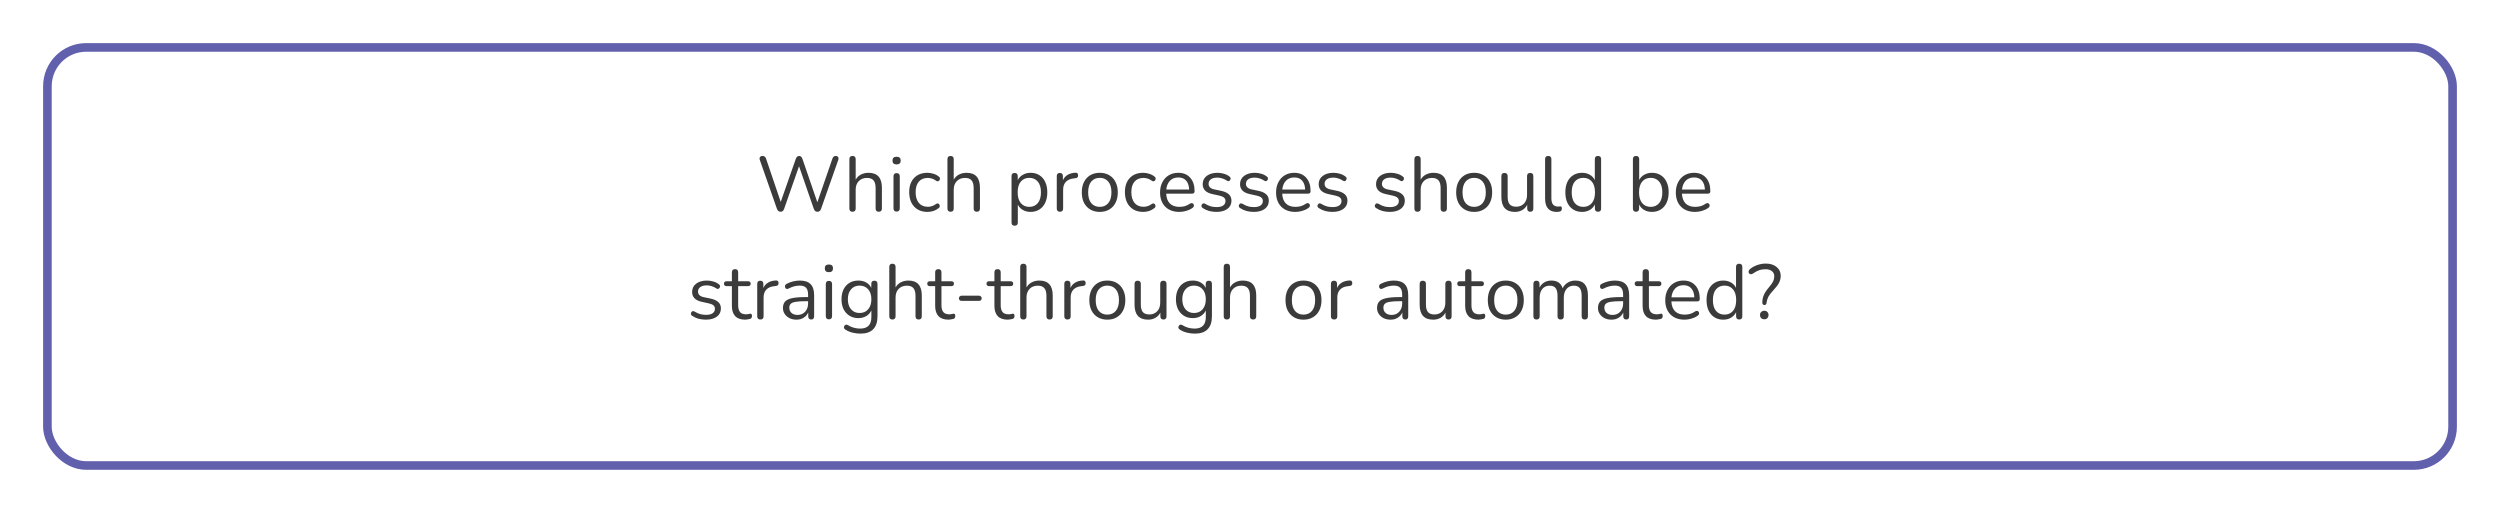<?xml version="1.0" encoding="UTF-8"?> <svg xmlns="http://www.w3.org/2000/svg" width="580" height="119" viewBox="0 0 580 119" fill="none"> <g filter="url(#filter0_d_342_112)"> <rect x="6" y="6" width="560" height="99" rx="10" fill="white"></rect> <rect x="7" y="7" width="558" height="97" rx="9" stroke="#6160AD" stroke-width="2"></rect> </g> <path d="M181.093 49.126C180.697 49.126 180.415 48.898 180.247 48.442L176.269 37.084C176.185 36.82 176.203 36.604 176.323 36.436C176.443 36.268 176.647 36.184 176.935 36.184C177.319 36.184 177.583 36.394 177.727 36.814L181.129 46.84L184.621 36.868C184.777 36.412 185.041 36.184 185.413 36.184C185.605 36.184 185.755 36.244 185.863 36.364C185.983 36.472 186.085 36.64 186.169 36.868L189.625 46.93L193.117 36.814C193.249 36.394 193.507 36.184 193.891 36.184C194.143 36.184 194.323 36.268 194.431 36.436C194.551 36.604 194.569 36.82 194.485 37.084L190.489 48.442C190.405 48.67 190.297 48.844 190.165 48.964C190.045 49.072 189.871 49.126 189.643 49.126C189.427 49.126 189.253 49.072 189.121 48.964C188.989 48.844 188.881 48.67 188.797 48.442L185.377 38.56L181.921 48.442C181.837 48.67 181.735 48.844 181.615 48.964C181.495 49.072 181.321 49.126 181.093 49.126ZM197.779 49.126C197.299 49.126 197.059 48.874 197.059 48.37V36.922C197.059 36.43 197.299 36.184 197.779 36.184C198.271 36.184 198.517 36.43 198.517 36.922V41.692C198.805 41.164 199.207 40.768 199.723 40.504C200.251 40.228 200.839 40.09 201.487 40.09C203.563 40.09 204.601 41.242 204.601 43.546V48.37C204.601 48.874 204.361 49.126 203.881 49.126C203.389 49.126 203.143 48.874 203.143 48.37V43.636C203.143 42.82 202.981 42.226 202.657 41.854C202.345 41.47 201.841 41.278 201.145 41.278C200.341 41.278 199.699 41.53 199.219 42.034C198.751 42.526 198.517 43.186 198.517 44.014V48.37C198.517 48.874 198.271 49.126 197.779 49.126ZM208.01 38.146C207.374 38.146 207.056 37.846 207.056 37.246C207.056 36.658 207.374 36.364 208.01 36.364C208.646 36.364 208.964 36.658 208.964 37.246C208.964 37.846 208.646 38.146 208.01 38.146ZM208.01 49.09C207.53 49.09 207.29 48.826 207.29 48.298V40.936C207.29 40.42 207.53 40.162 208.01 40.162C208.502 40.162 208.748 40.42 208.748 40.936V48.298C208.748 48.826 208.502 49.09 208.01 49.09ZM215.181 49.162C214.305 49.162 213.549 48.976 212.913 48.604C212.277 48.22 211.785 47.686 211.437 47.002C211.101 46.306 210.933 45.496 210.933 44.572C210.933 43.18 211.311 42.088 212.067 41.296C212.823 40.492 213.861 40.09 215.181 40.09C215.613 40.09 216.063 40.162 216.531 40.306C216.999 40.438 217.425 40.66 217.809 40.972C218.013 41.116 218.097 41.296 218.061 41.512C218.037 41.728 217.935 41.89 217.755 41.998C217.587 42.106 217.389 42.082 217.161 41.926C216.837 41.686 216.513 41.518 216.189 41.422C215.877 41.326 215.571 41.278 215.271 41.278C214.359 41.278 213.657 41.566 213.165 42.142C212.673 42.706 212.427 43.522 212.427 44.59C212.427 45.634 212.673 46.462 213.165 47.074C213.657 47.674 214.359 47.974 215.271 47.974C215.571 47.974 215.877 47.926 216.189 47.83C216.513 47.734 216.837 47.566 217.161 47.326C217.389 47.17 217.587 47.152 217.755 47.272C217.923 47.38 218.013 47.542 218.025 47.758C218.049 47.974 217.965 48.148 217.773 48.28C217.389 48.592 216.969 48.82 216.513 48.964C216.057 49.096 215.613 49.162 215.181 49.162ZM220.526 49.126C220.046 49.126 219.806 48.874 219.806 48.37V36.922C219.806 36.43 220.046 36.184 220.526 36.184C221.018 36.184 221.264 36.43 221.264 36.922V41.692C221.552 41.164 221.954 40.768 222.47 40.504C222.998 40.228 223.586 40.09 224.234 40.09C226.31 40.09 227.348 41.242 227.348 43.546V48.37C227.348 48.874 227.108 49.126 226.628 49.126C226.136 49.126 225.89 48.874 225.89 48.37V43.636C225.89 42.82 225.728 42.226 225.404 41.854C225.092 41.47 224.588 41.278 223.892 41.278C223.088 41.278 222.446 41.53 221.966 42.034C221.498 42.526 221.264 43.186 221.264 44.014V48.37C221.264 48.874 221.018 49.126 220.526 49.126ZM235.397 52.366C234.917 52.366 234.677 52.12 234.677 51.628V40.864C234.677 40.372 234.911 40.126 235.379 40.126C235.871 40.126 236.117 40.372 236.117 40.864V41.8C236.369 41.272 236.759 40.858 237.287 40.558C237.815 40.246 238.421 40.09 239.105 40.09C239.885 40.09 240.563 40.276 241.139 40.648C241.727 41.008 242.177 41.53 242.489 42.214C242.813 42.886 242.975 43.69 242.975 44.626C242.975 45.55 242.813 46.354 242.489 47.038C242.177 47.71 241.727 48.232 241.139 48.604C240.563 48.976 239.885 49.162 239.105 49.162C238.433 49.162 237.833 49.012 237.305 48.712C236.777 48.412 236.387 47.998 236.135 47.47V51.628C236.135 52.12 235.889 52.366 235.397 52.366ZM238.799 47.992C239.615 47.992 240.269 47.704 240.761 47.128C241.253 46.54 241.499 45.706 241.499 44.626C241.499 43.534 241.253 42.7 240.761 42.124C240.269 41.548 239.615 41.26 238.799 41.26C237.983 41.26 237.329 41.548 236.837 42.124C236.345 42.7 236.099 43.534 236.099 44.626C236.099 45.706 236.345 46.54 236.837 47.128C237.329 47.704 237.983 47.992 238.799 47.992ZM245.909 49.126C245.417 49.126 245.171 48.874 245.171 48.37V40.864C245.171 40.372 245.405 40.126 245.873 40.126C246.353 40.126 246.593 40.372 246.593 40.864V41.818C246.833 41.266 247.205 40.846 247.709 40.558C248.213 40.258 248.813 40.096 249.509 40.072C249.893 40.036 250.097 40.228 250.121 40.648C250.157 41.068 249.941 41.302 249.473 41.35L249.185 41.386C248.357 41.458 247.727 41.722 247.295 42.178C246.863 42.622 246.647 43.234 246.647 44.014V48.37C246.647 48.874 246.401 49.126 245.909 49.126ZM255.152 49.162C254.3 49.162 253.562 48.976 252.938 48.604C252.314 48.232 251.828 47.71 251.48 47.038C251.144 46.354 250.976 45.55 250.976 44.626C250.976 43.702 251.144 42.904 251.48 42.232C251.828 41.548 252.314 41.02 252.938 40.648C253.562 40.276 254.3 40.09 255.152 40.09C255.992 40.09 256.724 40.276 257.348 40.648C257.984 41.02 258.47 41.548 258.806 42.232C259.154 42.904 259.328 43.702 259.328 44.626C259.328 45.55 259.154 46.354 258.806 47.038C258.47 47.71 257.984 48.232 257.348 48.604C256.724 48.976 255.992 49.162 255.152 49.162ZM255.152 47.992C255.968 47.992 256.622 47.704 257.114 47.128C257.606 46.54 257.852 45.706 257.852 44.626C257.852 43.534 257.606 42.7 257.114 42.124C256.622 41.548 255.968 41.26 255.152 41.26C254.324 41.26 253.664 41.548 253.172 42.124C252.692 42.7 252.452 43.534 252.452 44.626C252.452 45.706 252.692 46.54 253.172 47.128C253.664 47.704 254.324 47.992 255.152 47.992ZM265.226 49.162C264.35 49.162 263.594 48.976 262.958 48.604C262.322 48.22 261.83 47.686 261.482 47.002C261.146 46.306 260.978 45.496 260.978 44.572C260.978 43.18 261.356 42.088 262.112 41.296C262.868 40.492 263.906 40.09 265.226 40.09C265.658 40.09 266.108 40.162 266.576 40.306C267.044 40.438 267.47 40.66 267.854 40.972C268.058 41.116 268.142 41.296 268.106 41.512C268.082 41.728 267.98 41.89 267.8 41.998C267.632 42.106 267.434 42.082 267.206 41.926C266.882 41.686 266.558 41.518 266.234 41.422C265.922 41.326 265.616 41.278 265.316 41.278C264.404 41.278 263.702 41.566 263.21 42.142C262.718 42.706 262.472 43.522 262.472 44.59C262.472 45.634 262.718 46.462 263.21 47.074C263.702 47.674 264.404 47.974 265.316 47.974C265.616 47.974 265.922 47.926 266.234 47.83C266.558 47.734 266.882 47.566 267.206 47.326C267.434 47.17 267.632 47.152 267.8 47.272C267.968 47.38 268.058 47.542 268.07 47.758C268.094 47.974 268.01 48.148 267.818 48.28C267.434 48.592 267.014 48.82 266.558 48.964C266.102 49.096 265.658 49.162 265.226 49.162ZM273.617 49.162C272.237 49.162 271.145 48.76 270.341 47.956C269.537 47.14 269.135 46.036 269.135 44.644C269.135 43.744 269.315 42.952 269.675 42.268C270.035 41.572 270.527 41.038 271.151 40.666C271.787 40.282 272.519 40.09 273.347 40.09C274.535 40.09 275.465 40.474 276.137 41.242C276.809 41.998 277.145 43.042 277.145 44.374C277.145 44.746 276.935 44.932 276.515 44.932H270.557C270.605 45.928 270.893 46.69 271.421 47.218C271.949 47.734 272.681 47.992 273.617 47.992C274.013 47.992 274.415 47.944 274.823 47.848C275.231 47.74 275.627 47.554 276.011 47.29C276.287 47.11 276.515 47.074 276.695 47.182C276.887 47.29 276.983 47.458 276.983 47.686C276.995 47.902 276.875 48.094 276.623 48.262C276.227 48.55 275.753 48.772 275.201 48.928C274.661 49.084 274.133 49.162 273.617 49.162ZM273.383 41.17C272.555 41.17 271.901 41.428 271.421 41.944C270.941 42.46 270.659 43.138 270.575 43.978H275.885C275.849 43.09 275.615 42.4 275.183 41.908C274.763 41.416 274.163 41.17 273.383 41.17ZM282.207 49.162C281.667 49.162 281.121 49.096 280.569 48.964C280.029 48.82 279.525 48.592 279.057 48.28C278.841 48.148 278.733 47.98 278.733 47.776C278.745 47.56 278.829 47.392 278.985 47.272C279.141 47.152 279.339 47.152 279.579 47.272C280.047 47.56 280.497 47.764 280.929 47.884C281.373 47.992 281.811 48.046 282.243 48.046C282.927 48.046 283.443 47.92 283.791 47.668C284.139 47.416 284.313 47.074 284.313 46.642C284.313 46.306 284.199 46.042 283.971 45.85C283.743 45.646 283.383 45.49 282.891 45.382L281.253 45.022C279.765 44.698 279.021 43.93 279.021 42.718C279.021 41.926 279.333 41.29 279.957 40.81C280.593 40.33 281.421 40.09 282.441 40.09C282.957 40.09 283.455 40.162 283.935 40.306C284.415 40.438 284.847 40.654 285.231 40.954C285.435 41.098 285.525 41.272 285.501 41.476C285.477 41.68 285.381 41.842 285.213 41.962C285.057 42.07 284.865 42.052 284.637 41.908C284.277 41.668 283.911 41.494 283.539 41.386C283.167 41.266 282.801 41.206 282.441 41.206C281.769 41.206 281.259 41.338 280.911 41.602C280.563 41.866 280.389 42.214 280.389 42.646C280.389 43.318 280.833 43.75 281.721 43.942L283.359 44.284C284.127 44.452 284.709 44.722 285.105 45.094C285.501 45.454 285.699 45.946 285.699 46.57C285.699 47.374 285.381 48.01 284.745 48.478C284.109 48.934 283.263 49.162 282.207 49.162ZM290.873 49.162C290.333 49.162 289.787 49.096 289.235 48.964C288.695 48.82 288.191 48.592 287.723 48.28C287.507 48.148 287.399 47.98 287.399 47.776C287.411 47.56 287.495 47.392 287.651 47.272C287.807 47.152 288.005 47.152 288.245 47.272C288.713 47.56 289.163 47.764 289.595 47.884C290.039 47.992 290.477 48.046 290.909 48.046C291.593 48.046 292.109 47.92 292.457 47.668C292.805 47.416 292.979 47.074 292.979 46.642C292.979 46.306 292.865 46.042 292.637 45.85C292.409 45.646 292.049 45.49 291.557 45.382L289.919 45.022C288.431 44.698 287.687 43.93 287.687 42.718C287.687 41.926 287.999 41.29 288.623 40.81C289.259 40.33 290.087 40.09 291.107 40.09C291.623 40.09 292.121 40.162 292.601 40.306C293.081 40.438 293.513 40.654 293.897 40.954C294.101 41.098 294.191 41.272 294.167 41.476C294.143 41.68 294.047 41.842 293.879 41.962C293.723 42.07 293.531 42.052 293.303 41.908C292.943 41.668 292.577 41.494 292.205 41.386C291.833 41.266 291.467 41.206 291.107 41.206C290.435 41.206 289.925 41.338 289.577 41.602C289.229 41.866 289.055 42.214 289.055 42.646C289.055 43.318 289.499 43.75 290.387 43.942L292.025 44.284C292.793 44.452 293.375 44.722 293.771 45.094C294.167 45.454 294.365 45.946 294.365 46.57C294.365 47.374 294.047 48.01 293.411 48.478C292.775 48.934 291.929 49.162 290.873 49.162ZM300.529 49.162C299.149 49.162 298.057 48.76 297.253 47.956C296.449 47.14 296.047 46.036 296.047 44.644C296.047 43.744 296.227 42.952 296.587 42.268C296.947 41.572 297.439 41.038 298.063 40.666C298.699 40.282 299.431 40.09 300.259 40.09C301.447 40.09 302.377 40.474 303.049 41.242C303.721 41.998 304.057 43.042 304.057 44.374C304.057 44.746 303.847 44.932 303.427 44.932H297.469C297.517 45.928 297.805 46.69 298.333 47.218C298.861 47.734 299.593 47.992 300.529 47.992C300.925 47.992 301.327 47.944 301.735 47.848C302.143 47.74 302.539 47.554 302.923 47.29C303.199 47.11 303.427 47.074 303.607 47.182C303.799 47.29 303.895 47.458 303.895 47.686C303.907 47.902 303.787 48.094 303.535 48.262C303.139 48.55 302.665 48.772 302.113 48.928C301.573 49.084 301.045 49.162 300.529 49.162ZM300.295 41.17C299.467 41.17 298.813 41.428 298.333 41.944C297.853 42.46 297.571 43.138 297.487 43.978H302.797C302.761 43.09 302.527 42.4 302.095 41.908C301.675 41.416 301.075 41.17 300.295 41.17ZM309.119 49.162C308.579 49.162 308.033 49.096 307.481 48.964C306.941 48.82 306.437 48.592 305.969 48.28C305.753 48.148 305.645 47.98 305.645 47.776C305.657 47.56 305.741 47.392 305.897 47.272C306.053 47.152 306.251 47.152 306.491 47.272C306.959 47.56 307.409 47.764 307.841 47.884C308.285 47.992 308.723 48.046 309.155 48.046C309.839 48.046 310.355 47.92 310.703 47.668C311.051 47.416 311.225 47.074 311.225 46.642C311.225 46.306 311.111 46.042 310.883 45.85C310.655 45.646 310.295 45.49 309.803 45.382L308.165 45.022C306.677 44.698 305.933 43.93 305.933 42.718C305.933 41.926 306.245 41.29 306.869 40.81C307.505 40.33 308.333 40.09 309.353 40.09C309.869 40.09 310.367 40.162 310.847 40.306C311.327 40.438 311.759 40.654 312.143 40.954C312.347 41.098 312.437 41.272 312.413 41.476C312.389 41.68 312.293 41.842 312.125 41.962C311.969 42.07 311.777 42.052 311.549 41.908C311.189 41.668 310.823 41.494 310.451 41.386C310.079 41.266 309.713 41.206 309.353 41.206C308.681 41.206 308.171 41.338 307.823 41.602C307.475 41.866 307.301 42.214 307.301 42.646C307.301 43.318 307.745 43.75 308.633 43.942L310.271 44.284C311.039 44.452 311.621 44.722 312.017 45.094C312.413 45.454 312.611 45.946 312.611 46.57C312.611 47.374 312.293 48.01 311.657 48.478C311.021 48.934 310.175 49.162 309.119 49.162ZM322.425 49.162C321.885 49.162 321.339 49.096 320.787 48.964C320.247 48.82 319.743 48.592 319.275 48.28C319.059 48.148 318.951 47.98 318.951 47.776C318.963 47.56 319.047 47.392 319.203 47.272C319.359 47.152 319.557 47.152 319.797 47.272C320.265 47.56 320.715 47.764 321.147 47.884C321.591 47.992 322.029 48.046 322.461 48.046C323.145 48.046 323.661 47.92 324.009 47.668C324.357 47.416 324.531 47.074 324.531 46.642C324.531 46.306 324.417 46.042 324.189 45.85C323.961 45.646 323.601 45.49 323.109 45.382L321.471 45.022C319.983 44.698 319.239 43.93 319.239 42.718C319.239 41.926 319.551 41.29 320.175 40.81C320.811 40.33 321.639 40.09 322.659 40.09C323.175 40.09 323.673 40.162 324.153 40.306C324.633 40.438 325.065 40.654 325.449 40.954C325.653 41.098 325.743 41.272 325.719 41.476C325.695 41.68 325.599 41.842 325.431 41.962C325.275 42.07 325.083 42.052 324.855 41.908C324.495 41.668 324.129 41.494 323.757 41.386C323.385 41.266 323.019 41.206 322.659 41.206C321.987 41.206 321.477 41.338 321.129 41.602C320.781 41.866 320.607 42.214 320.607 42.646C320.607 43.318 321.051 43.75 321.939 43.942L323.577 44.284C324.345 44.452 324.927 44.722 325.323 45.094C325.719 45.454 325.917 45.946 325.917 46.57C325.917 47.374 325.599 48.01 324.963 48.478C324.327 48.934 323.481 49.162 322.425 49.162ZM328.859 49.126C328.379 49.126 328.139 48.874 328.139 48.37V36.922C328.139 36.43 328.379 36.184 328.859 36.184C329.351 36.184 329.597 36.43 329.597 36.922V41.692C329.885 41.164 330.287 40.768 330.803 40.504C331.331 40.228 331.919 40.09 332.567 40.09C334.643 40.09 335.681 41.242 335.681 43.546V48.37C335.681 48.874 335.441 49.126 334.961 49.126C334.469 49.126 334.223 48.874 334.223 48.37V43.636C334.223 42.82 334.061 42.226 333.737 41.854C333.425 41.47 332.921 41.278 332.225 41.278C331.421 41.278 330.779 41.53 330.299 42.034C329.831 42.526 329.597 43.186 329.597 44.014V48.37C329.597 48.874 329.351 49.126 328.859 49.126ZM342.006 49.162C341.154 49.162 340.416 48.976 339.792 48.604C339.168 48.232 338.682 47.71 338.334 47.038C337.998 46.354 337.83 45.55 337.83 44.626C337.83 43.702 337.998 42.904 338.334 42.232C338.682 41.548 339.168 41.02 339.792 40.648C340.416 40.276 341.154 40.09 342.006 40.09C342.846 40.09 343.578 40.276 344.202 40.648C344.838 41.02 345.324 41.548 345.66 42.232C346.008 42.904 346.182 43.702 346.182 44.626C346.182 45.55 346.008 46.354 345.66 47.038C345.324 47.71 344.838 48.232 344.202 48.604C343.578 48.976 342.846 49.162 342.006 49.162ZM342.006 47.992C342.822 47.992 343.476 47.704 343.968 47.128C344.46 46.54 344.706 45.706 344.706 44.626C344.706 43.534 344.46 42.7 343.968 42.124C343.476 41.548 342.822 41.26 342.006 41.26C341.178 41.26 340.518 41.548 340.026 42.124C339.546 42.7 339.306 43.534 339.306 44.626C339.306 45.706 339.546 46.54 340.026 47.128C340.518 47.704 341.178 47.992 342.006 47.992ZM351.468 49.162C349.368 49.162 348.318 48.004 348.318 45.688V40.864C348.318 40.372 348.558 40.126 349.038 40.126C349.53 40.126 349.776 40.372 349.776 40.864V45.67C349.776 46.45 349.932 47.026 350.244 47.398C350.568 47.77 351.072 47.956 351.756 47.956C352.5 47.956 353.106 47.71 353.574 47.218C354.042 46.714 354.276 46.048 354.276 45.22V40.864C354.276 40.372 354.522 40.126 355.014 40.126C355.494 40.126 355.734 40.372 355.734 40.864V48.37C355.734 48.874 355.5 49.126 355.032 49.126C354.552 49.126 354.312 48.874 354.312 48.37V47.524C354.036 48.052 353.646 48.46 353.142 48.748C352.65 49.024 352.092 49.162 351.468 49.162ZM361.126 49.162C360.262 49.162 359.602 48.904 359.146 48.388C358.69 47.86 358.462 47.098 358.462 46.102V36.922C358.462 36.43 358.702 36.184 359.182 36.184C359.674 36.184 359.92 36.43 359.92 36.922V45.994C359.92 47.278 360.43 47.92 361.45 47.92C361.558 47.92 361.654 47.914 361.738 47.902C361.822 47.89 361.906 47.884 361.99 47.884C362.122 47.872 362.212 47.902 362.26 47.974C362.32 48.046 362.35 48.19 362.35 48.406C362.35 48.814 362.146 49.048 361.738 49.108C361.642 49.132 361.54 49.144 361.432 49.144C361.324 49.156 361.222 49.162 361.126 49.162ZM367.03 49.162C366.25 49.162 365.566 48.976 364.978 48.604C364.402 48.232 363.952 47.71 363.628 47.038C363.316 46.354 363.16 45.55 363.16 44.626C363.16 43.69 363.316 42.886 363.628 42.214C363.952 41.53 364.402 41.008 364.978 40.648C365.566 40.276 366.25 40.09 367.03 40.09C367.714 40.09 368.314 40.24 368.83 40.54C369.358 40.84 369.748 41.254 370 41.782V36.922C370 36.43 370.246 36.184 370.738 36.184C371.218 36.184 371.458 36.43 371.458 36.922V48.37C371.458 48.874 371.218 49.126 370.738 49.126C370.258 49.126 370.018 48.874 370.018 48.37V47.434C369.754 47.974 369.358 48.4 368.83 48.712C368.314 49.012 367.714 49.162 367.03 49.162ZM367.336 47.992C368.152 47.992 368.806 47.704 369.298 47.128C369.79 46.54 370.036 45.706 370.036 44.626C370.036 43.534 369.79 42.7 369.298 42.124C368.806 41.548 368.152 41.26 367.336 41.26C366.508 41.26 365.848 41.548 365.356 42.124C364.876 42.7 364.636 43.534 364.636 44.626C364.636 45.706 364.876 46.54 365.356 47.128C365.848 47.704 366.508 47.992 367.336 47.992ZM383.263 49.162C382.579 49.162 381.973 49.012 381.445 48.712C380.917 48.4 380.527 47.974 380.275 47.434V48.37C380.275 48.874 380.035 49.126 379.555 49.126C379.075 49.126 378.835 48.874 378.835 48.37V36.922C378.835 36.43 379.075 36.184 379.555 36.184C380.047 36.184 380.293 36.43 380.293 36.922V41.764C380.545 41.248 380.935 40.84 381.463 40.54C381.991 40.24 382.591 40.09 383.263 40.09C384.043 40.09 384.721 40.276 385.297 40.648C385.885 41.008 386.335 41.53 386.647 42.214C386.971 42.886 387.133 43.69 387.133 44.626C387.133 45.55 386.971 46.354 386.647 47.038C386.335 47.71 385.885 48.232 385.297 48.604C384.721 48.976 384.043 49.162 383.263 49.162ZM382.957 47.992C383.773 47.992 384.427 47.704 384.919 47.128C385.411 46.54 385.657 45.706 385.657 44.626C385.657 43.534 385.411 42.7 384.919 42.124C384.427 41.548 383.773 41.26 382.957 41.26C382.141 41.26 381.487 41.548 380.995 42.124C380.503 42.7 380.257 43.534 380.257 44.626C380.257 45.706 380.503 46.54 380.995 47.128C381.487 47.704 382.141 47.992 382.957 47.992ZM393.271 49.162C391.891 49.162 390.799 48.76 389.995 47.956C389.191 47.14 388.789 46.036 388.789 44.644C388.789 43.744 388.969 42.952 389.329 42.268C389.689 41.572 390.181 41.038 390.805 40.666C391.441 40.282 392.173 40.09 393.001 40.09C394.189 40.09 395.119 40.474 395.791 41.242C396.463 41.998 396.799 43.042 396.799 44.374C396.799 44.746 396.589 44.932 396.169 44.932H390.211C390.259 45.928 390.547 46.69 391.075 47.218C391.603 47.734 392.335 47.992 393.271 47.992C393.667 47.992 394.069 47.944 394.477 47.848C394.885 47.74 395.281 47.554 395.665 47.29C395.941 47.11 396.169 47.074 396.349 47.182C396.541 47.29 396.637 47.458 396.637 47.686C396.649 47.902 396.529 48.094 396.277 48.262C395.881 48.55 395.407 48.772 394.855 48.928C394.315 49.084 393.787 49.162 393.271 49.162ZM393.037 41.17C392.209 41.17 391.555 41.428 391.075 41.944C390.595 42.46 390.313 43.138 390.229 43.978H395.539C395.503 43.09 395.269 42.4 394.837 41.908C394.417 41.416 393.817 41.17 393.037 41.17ZM163.757 74.162C163.217 74.162 162.671 74.096 162.119 73.964C161.579 73.82 161.075 73.592 160.607 73.28C160.391 73.148 160.283 72.98 160.283 72.776C160.295 72.56 160.379 72.392 160.535 72.272C160.691 72.152 160.889 72.152 161.129 72.272C161.597 72.56 162.047 72.764 162.479 72.884C162.923 72.992 163.361 73.046 163.793 73.046C164.477 73.046 164.993 72.92 165.341 72.668C165.689 72.416 165.863 72.074 165.863 71.642C165.863 71.306 165.749 71.042 165.521 70.85C165.293 70.646 164.933 70.49 164.441 70.382L162.803 70.022C161.315 69.698 160.571 68.93 160.571 67.718C160.571 66.926 160.883 66.29 161.507 65.81C162.143 65.33 162.971 65.09 163.991 65.09C164.507 65.09 165.005 65.162 165.485 65.306C165.965 65.438 166.397 65.654 166.781 65.954C166.985 66.098 167.075 66.272 167.051 66.476C167.027 66.68 166.931 66.842 166.763 66.962C166.607 67.07 166.415 67.052 166.187 66.908C165.827 66.668 165.461 66.494 165.089 66.386C164.717 66.266 164.351 66.206 163.991 66.206C163.319 66.206 162.809 66.338 162.461 66.602C162.113 66.866 161.939 67.214 161.939 67.646C161.939 68.318 162.383 68.75 163.271 68.942L164.909 69.284C165.677 69.452 166.259 69.722 166.655 70.094C167.051 70.454 167.249 70.946 167.249 71.57C167.249 72.374 166.931 73.01 166.295 73.478C165.659 73.934 164.813 74.162 163.757 74.162ZM172.893 74.162C171.861 74.162 171.087 73.892 170.571 73.352C170.055 72.8 169.797 72.008 169.797 70.976V66.386H168.591C168.171 66.386 167.961 66.194 167.961 65.81C167.961 65.438 168.171 65.252 168.591 65.252H169.797V63.182C169.797 62.69 170.043 62.444 170.535 62.444C171.015 62.444 171.255 62.69 171.255 63.182V65.252H173.523C173.943 65.252 174.153 65.438 174.153 65.81C174.153 66.194 173.943 66.386 173.523 66.386H171.255V70.832C171.255 71.516 171.399 72.038 171.687 72.398C171.975 72.746 172.443 72.92 173.091 72.92C173.319 72.92 173.511 72.896 173.667 72.848C173.823 72.8 173.961 72.776 174.081 72.776C174.189 72.764 174.279 72.8 174.351 72.884C174.423 72.968 174.459 73.112 174.459 73.316C174.459 73.46 174.429 73.592 174.369 73.712C174.321 73.832 174.231 73.916 174.099 73.964C173.955 74.012 173.763 74.054 173.523 74.09C173.295 74.138 173.085 74.162 172.893 74.162ZM176.414 74.126C175.922 74.126 175.676 73.874 175.676 73.37V65.864C175.676 65.372 175.91 65.126 176.378 65.126C176.858 65.126 177.098 65.372 177.098 65.864V66.818C177.338 66.266 177.71 65.846 178.214 65.558C178.718 65.258 179.318 65.096 180.014 65.072C180.398 65.036 180.602 65.228 180.626 65.648C180.662 66.068 180.446 66.302 179.978 66.35L179.69 66.386C178.862 66.458 178.232 66.722 177.8 67.178C177.368 67.622 177.152 68.234 177.152 69.014V73.37C177.152 73.874 176.906 74.126 176.414 74.126ZM184.793 74.162C184.193 74.162 183.653 74.048 183.173 73.82C182.705 73.58 182.333 73.256 182.057 72.848C181.781 72.44 181.643 71.984 181.643 71.48C181.643 70.844 181.805 70.34 182.129 69.968C182.465 69.596 183.011 69.332 183.767 69.176C184.535 69.008 185.579 68.924 186.899 68.924H187.475V68.366C187.475 67.622 187.319 67.088 187.007 66.764C186.707 66.428 186.221 66.26 185.549 66.26C185.129 66.26 184.703 66.314 184.271 66.422C183.851 66.53 183.413 66.704 182.957 66.944C182.753 67.052 182.579 67.076 182.435 67.016C182.303 66.944 182.207 66.836 182.147 66.692C182.099 66.536 182.099 66.38 182.147 66.224C182.207 66.056 182.327 65.93 182.507 65.846C183.023 65.582 183.539 65.39 184.055 65.27C184.583 65.15 185.081 65.09 185.549 65.09C186.677 65.09 187.511 65.366 188.051 65.918C188.603 66.47 188.879 67.328 188.879 68.492V73.37C188.879 73.874 188.657 74.126 188.213 74.126C187.745 74.126 187.511 73.874 187.511 73.37V72.488C187.283 73.004 186.929 73.412 186.449 73.712C185.981 74.012 185.429 74.162 184.793 74.162ZM185.027 73.064C185.747 73.064 186.335 72.818 186.791 72.326C187.247 71.822 187.475 71.186 187.475 70.418V69.878H186.917C185.945 69.878 185.177 69.926 184.613 70.022C184.061 70.106 183.671 70.262 183.443 70.49C183.227 70.706 183.119 71.006 183.119 71.39C183.119 71.882 183.287 72.284 183.623 72.596C183.971 72.908 184.439 73.064 185.027 73.064ZM192.304 63.146C191.668 63.146 191.35 62.846 191.35 62.246C191.35 61.658 191.668 61.364 192.304 61.364C192.94 61.364 193.258 61.658 193.258 62.246C193.258 62.846 192.94 63.146 192.304 63.146ZM192.304 74.09C191.824 74.09 191.584 73.826 191.584 73.298V65.936C191.584 65.42 191.824 65.162 192.304 65.162C192.796 65.162 193.042 65.42 193.042 65.936V73.298C193.042 73.826 192.796 74.09 192.304 74.09ZM199.637 77.402C199.001 77.402 198.377 77.324 197.765 77.168C197.165 77.024 196.619 76.79 196.127 76.466C195.947 76.358 195.839 76.226 195.803 76.07C195.779 75.926 195.803 75.782 195.875 75.638C195.947 75.506 196.049 75.41 196.181 75.35C196.325 75.29 196.475 75.302 196.631 75.386C197.159 75.71 197.663 75.932 198.143 76.052C198.623 76.172 199.097 76.232 199.565 76.232C201.293 76.232 202.157 75.344 202.157 73.568V72.02C201.905 72.572 201.509 73.01 200.969 73.334C200.441 73.646 199.835 73.802 199.151 73.802C198.347 73.802 197.651 73.616 197.063 73.244C196.475 72.872 196.019 72.362 195.695 71.714C195.383 71.054 195.227 70.292 195.227 69.428C195.227 68.564 195.383 67.808 195.695 67.16C196.019 66.5 196.475 65.99 197.063 65.63C197.651 65.27 198.347 65.09 199.151 65.09C199.835 65.09 200.441 65.24 200.969 65.54C201.497 65.84 201.887 66.26 202.139 66.8V65.864C202.139 65.372 202.379 65.126 202.859 65.126C203.339 65.126 203.579 65.372 203.579 65.864V73.37C203.579 74.714 203.243 75.722 202.571 76.394C201.911 77.066 200.933 77.402 199.637 77.402ZM199.421 72.614C200.261 72.614 200.927 72.326 201.419 71.75C201.911 71.174 202.157 70.4 202.157 69.428C202.157 68.456 201.911 67.688 201.419 67.124C200.927 66.548 200.261 66.26 199.421 66.26C198.593 66.26 197.933 66.548 197.441 67.124C196.949 67.688 196.703 68.456 196.703 69.428C196.703 70.4 196.949 71.174 197.441 71.75C197.933 72.326 198.593 72.614 199.421 72.614ZM207.034 74.126C206.554 74.126 206.314 73.874 206.314 73.37V61.922C206.314 61.43 206.554 61.184 207.034 61.184C207.526 61.184 207.772 61.43 207.772 61.922V66.692C208.06 66.164 208.462 65.768 208.978 65.504C209.506 65.228 210.094 65.09 210.742 65.09C212.818 65.09 213.856 66.242 213.856 68.546V73.37C213.856 73.874 213.616 74.126 213.136 74.126C212.644 74.126 212.398 73.874 212.398 73.37V68.636C212.398 67.82 212.236 67.226 211.912 66.854C211.6 66.47 211.096 66.278 210.4 66.278C209.596 66.278 208.954 66.53 208.474 67.034C208.006 67.526 207.772 68.186 207.772 69.014V73.37C207.772 73.874 207.526 74.126 207.034 74.126ZM220.055 74.162C219.023 74.162 218.249 73.892 217.733 73.352C217.217 72.8 216.959 72.008 216.959 70.976V66.386H215.753C215.333 66.386 215.123 66.194 215.123 65.81C215.123 65.438 215.333 65.252 215.753 65.252H216.959V63.182C216.959 62.69 217.205 62.444 217.697 62.444C218.177 62.444 218.417 62.69 218.417 63.182V65.252H220.685C221.105 65.252 221.315 65.438 221.315 65.81C221.315 66.194 221.105 66.386 220.685 66.386H218.417V70.832C218.417 71.516 218.561 72.038 218.849 72.398C219.137 72.746 219.605 72.92 220.253 72.92C220.481 72.92 220.673 72.896 220.829 72.848C220.985 72.8 221.123 72.776 221.243 72.776C221.351 72.764 221.441 72.8 221.513 72.884C221.585 72.968 221.621 73.112 221.621 73.316C221.621 73.46 221.591 73.592 221.531 73.712C221.483 73.832 221.393 73.916 221.261 73.964C221.117 74.012 220.925 74.054 220.685 74.09C220.457 74.138 220.247 74.162 220.055 74.162ZM223.094 69.806C222.914 69.806 222.764 69.752 222.644 69.644C222.524 69.524 222.464 69.38 222.464 69.212C222.464 69.032 222.524 68.888 222.644 68.78C222.764 68.66 222.914 68.6 223.094 68.6H227.144C227.312 68.6 227.456 68.66 227.576 68.78C227.696 68.888 227.756 69.032 227.756 69.212C227.756 69.38 227.696 69.524 227.576 69.644C227.456 69.752 227.312 69.806 227.144 69.806H223.094ZM233.801 74.162C232.769 74.162 231.995 73.892 231.479 73.352C230.963 72.8 230.705 72.008 230.705 70.976V66.386H229.499C229.079 66.386 228.869 66.194 228.869 65.81C228.869 65.438 229.079 65.252 229.499 65.252H230.705V63.182C230.705 62.69 230.951 62.444 231.443 62.444C231.923 62.444 232.163 62.69 232.163 63.182V65.252H234.431C234.851 65.252 235.061 65.438 235.061 65.81C235.061 66.194 234.851 66.386 234.431 66.386H232.163V70.832C232.163 71.516 232.307 72.038 232.595 72.398C232.883 72.746 233.351 72.92 233.999 72.92C234.227 72.92 234.419 72.896 234.575 72.848C234.731 72.8 234.869 72.776 234.989 72.776C235.097 72.764 235.187 72.8 235.259 72.884C235.331 72.968 235.367 73.112 235.367 73.316C235.367 73.46 235.337 73.592 235.277 73.712C235.229 73.832 235.139 73.916 235.007 73.964C234.863 74.012 234.671 74.054 234.431 74.09C234.203 74.138 233.993 74.162 233.801 74.162ZM237.409 74.126C236.929 74.126 236.689 73.874 236.689 73.37V61.922C236.689 61.43 236.929 61.184 237.409 61.184C237.901 61.184 238.147 61.43 238.147 61.922V66.692C238.435 66.164 238.837 65.768 239.353 65.504C239.881 65.228 240.469 65.09 241.117 65.09C243.193 65.09 244.231 66.242 244.231 68.546V73.37C244.231 73.874 243.991 74.126 243.511 74.126C243.019 74.126 242.773 73.874 242.773 73.37V68.636C242.773 67.82 242.611 67.226 242.287 66.854C241.975 66.47 241.471 66.278 240.775 66.278C239.971 66.278 239.329 66.53 238.849 67.034C238.381 67.526 238.147 68.186 238.147 69.014V73.37C238.147 73.874 237.901 74.126 237.409 74.126ZM247.658 74.126C247.166 74.126 246.92 73.874 246.92 73.37V65.864C246.92 65.372 247.154 65.126 247.622 65.126C248.102 65.126 248.342 65.372 248.342 65.864V66.818C248.582 66.266 248.954 65.846 249.458 65.558C249.962 65.258 250.562 65.096 251.258 65.072C251.642 65.036 251.846 65.228 251.87 65.648C251.906 66.068 251.69 66.302 251.222 66.35L250.934 66.386C250.106 66.458 249.476 66.722 249.044 67.178C248.612 67.622 248.396 68.234 248.396 69.014V73.37C248.396 73.874 248.15 74.126 247.658 74.126ZM256.901 74.162C256.049 74.162 255.311 73.976 254.687 73.604C254.063 73.232 253.577 72.71 253.229 72.038C252.893 71.354 252.725 70.55 252.725 69.626C252.725 68.702 252.893 67.904 253.229 67.232C253.577 66.548 254.063 66.02 254.687 65.648C255.311 65.276 256.049 65.09 256.901 65.09C257.741 65.09 258.473 65.276 259.097 65.648C259.733 66.02 260.219 66.548 260.555 67.232C260.903 67.904 261.077 68.702 261.077 69.626C261.077 70.55 260.903 71.354 260.555 72.038C260.219 72.71 259.733 73.232 259.097 73.604C258.473 73.976 257.741 74.162 256.901 74.162ZM256.901 72.992C257.717 72.992 258.371 72.704 258.863 72.128C259.355 71.54 259.601 70.706 259.601 69.626C259.601 68.534 259.355 67.7 258.863 67.124C258.371 66.548 257.717 66.26 256.901 66.26C256.073 66.26 255.413 66.548 254.921 67.124C254.441 67.7 254.201 68.534 254.201 69.626C254.201 70.706 254.441 71.54 254.921 72.128C255.413 72.704 256.073 72.992 256.901 72.992ZM266.363 74.162C264.263 74.162 263.213 73.004 263.213 70.688V65.864C263.213 65.372 263.453 65.126 263.933 65.126C264.425 65.126 264.671 65.372 264.671 65.864V70.67C264.671 71.45 264.827 72.026 265.139 72.398C265.463 72.77 265.967 72.956 266.651 72.956C267.395 72.956 268.001 72.71 268.469 72.218C268.937 71.714 269.171 71.048 269.171 70.22V65.864C269.171 65.372 269.417 65.126 269.909 65.126C270.389 65.126 270.629 65.372 270.629 65.864V73.37C270.629 73.874 270.395 74.126 269.927 74.126C269.447 74.126 269.207 73.874 269.207 73.37V72.524C268.931 73.052 268.541 73.46 268.037 73.748C267.545 74.024 266.987 74.162 266.363 74.162ZM277.227 77.402C276.591 77.402 275.967 77.324 275.355 77.168C274.755 77.024 274.209 76.79 273.717 76.466C273.537 76.358 273.429 76.226 273.393 76.07C273.369 75.926 273.393 75.782 273.465 75.638C273.537 75.506 273.639 75.41 273.771 75.35C273.915 75.29 274.065 75.302 274.221 75.386C274.749 75.71 275.253 75.932 275.733 76.052C276.213 76.172 276.687 76.232 277.155 76.232C278.883 76.232 279.747 75.344 279.747 73.568V72.02C279.495 72.572 279.099 73.01 278.559 73.334C278.031 73.646 277.425 73.802 276.741 73.802C275.937 73.802 275.241 73.616 274.653 73.244C274.065 72.872 273.609 72.362 273.285 71.714C272.973 71.054 272.817 70.292 272.817 69.428C272.817 68.564 272.973 67.808 273.285 67.16C273.609 66.5 274.065 65.99 274.653 65.63C275.241 65.27 275.937 65.09 276.741 65.09C277.425 65.09 278.031 65.24 278.559 65.54C279.087 65.84 279.477 66.26 279.729 66.8V65.864C279.729 65.372 279.969 65.126 280.449 65.126C280.929 65.126 281.169 65.372 281.169 65.864V73.37C281.169 74.714 280.833 75.722 280.161 76.394C279.501 77.066 278.523 77.402 277.227 77.402ZM277.011 72.614C277.851 72.614 278.517 72.326 279.009 71.75C279.501 71.174 279.747 70.4 279.747 69.428C279.747 68.456 279.501 67.688 279.009 67.124C278.517 66.548 277.851 66.26 277.011 66.26C276.183 66.26 275.523 66.548 275.031 67.124C274.539 67.688 274.293 68.456 274.293 69.428C274.293 70.4 274.539 71.174 275.031 71.75C275.523 72.326 276.183 72.614 277.011 72.614ZM284.624 74.126C284.144 74.126 283.904 73.874 283.904 73.37V61.922C283.904 61.43 284.144 61.184 284.624 61.184C285.116 61.184 285.362 61.43 285.362 61.922V66.692C285.65 66.164 286.052 65.768 286.568 65.504C287.096 65.228 287.684 65.09 288.332 65.09C290.408 65.09 291.446 66.242 291.446 68.546V73.37C291.446 73.874 291.206 74.126 290.726 74.126C290.234 74.126 289.988 73.874 289.988 73.37V68.636C289.988 67.82 289.826 67.226 289.502 66.854C289.19 66.47 288.686 66.278 287.99 66.278C287.186 66.278 286.544 66.53 286.064 67.034C285.596 67.526 285.362 68.186 285.362 69.014V73.37C285.362 73.874 285.116 74.126 284.624 74.126ZM302.411 74.162C301.559 74.162 300.821 73.976 300.197 73.604C299.573 73.232 299.087 72.71 298.739 72.038C298.403 71.354 298.235 70.55 298.235 69.626C298.235 68.702 298.403 67.904 298.739 67.232C299.087 66.548 299.573 66.02 300.197 65.648C300.821 65.276 301.559 65.09 302.411 65.09C303.251 65.09 303.983 65.276 304.607 65.648C305.243 66.02 305.729 66.548 306.065 67.232C306.413 67.904 306.587 68.702 306.587 69.626C306.587 70.55 306.413 71.354 306.065 72.038C305.729 72.71 305.243 73.232 304.607 73.604C303.983 73.976 303.251 74.162 302.411 74.162ZM302.411 72.992C303.227 72.992 303.881 72.704 304.373 72.128C304.865 71.54 305.111 70.706 305.111 69.626C305.111 68.534 304.865 67.7 304.373 67.124C303.881 66.548 303.227 66.26 302.411 66.26C301.583 66.26 300.923 66.548 300.431 67.124C299.951 67.7 299.711 68.534 299.711 69.626C299.711 70.706 299.951 71.54 300.431 72.128C300.923 72.704 301.583 72.992 302.411 72.992ZM309.515 74.126C309.023 74.126 308.777 73.874 308.777 73.37V65.864C308.777 65.372 309.011 65.126 309.479 65.126C309.959 65.126 310.199 65.372 310.199 65.864V66.818C310.439 66.266 310.811 65.846 311.315 65.558C311.819 65.258 312.419 65.096 313.115 65.072C313.499 65.036 313.703 65.228 313.727 65.648C313.763 66.068 313.547 66.302 313.079 66.35L312.791 66.386C311.963 66.458 311.333 66.722 310.901 67.178C310.469 67.622 310.253 68.234 310.253 69.014V73.37C310.253 73.874 310.007 74.126 309.515 74.126ZM322.623 74.162C322.023 74.162 321.483 74.048 321.003 73.82C320.535 73.58 320.163 73.256 319.887 72.848C319.611 72.44 319.473 71.984 319.473 71.48C319.473 70.844 319.635 70.34 319.959 69.968C320.295 69.596 320.841 69.332 321.597 69.176C322.365 69.008 323.409 68.924 324.729 68.924H325.305V68.366C325.305 67.622 325.149 67.088 324.837 66.764C324.537 66.428 324.051 66.26 323.379 66.26C322.959 66.26 322.533 66.314 322.101 66.422C321.681 66.53 321.243 66.704 320.787 66.944C320.583 67.052 320.409 67.076 320.265 67.016C320.133 66.944 320.037 66.836 319.977 66.692C319.929 66.536 319.929 66.38 319.977 66.224C320.037 66.056 320.157 65.93 320.337 65.846C320.853 65.582 321.369 65.39 321.885 65.27C322.413 65.15 322.911 65.09 323.379 65.09C324.507 65.09 325.341 65.366 325.881 65.918C326.433 66.47 326.709 67.328 326.709 68.492V73.37C326.709 73.874 326.487 74.126 326.043 74.126C325.575 74.126 325.341 73.874 325.341 73.37V72.488C325.113 73.004 324.759 73.412 324.279 73.712C323.811 74.012 323.259 74.162 322.623 74.162ZM322.857 73.064C323.577 73.064 324.165 72.818 324.621 72.326C325.077 71.822 325.305 71.186 325.305 70.418V69.878H324.747C323.775 69.878 323.007 69.926 322.443 70.022C321.891 70.106 321.501 70.262 321.273 70.49C321.057 70.706 320.949 71.006 320.949 71.39C320.949 71.882 321.117 72.284 321.453 72.596C321.801 72.908 322.269 73.064 322.857 73.064ZM332.51 74.162C330.41 74.162 329.36 73.004 329.36 70.688V65.864C329.36 65.372 329.6 65.126 330.08 65.126C330.572 65.126 330.818 65.372 330.818 65.864V70.67C330.818 71.45 330.974 72.026 331.286 72.398C331.61 72.77 332.114 72.956 332.798 72.956C333.542 72.956 334.148 72.71 334.616 72.218C335.084 71.714 335.318 71.048 335.318 70.22V65.864C335.318 65.372 335.564 65.126 336.056 65.126C336.536 65.126 336.776 65.372 336.776 65.864V73.37C336.776 73.874 336.542 74.126 336.074 74.126C335.594 74.126 335.354 73.874 335.354 73.37V72.524C335.078 73.052 334.688 73.46 334.184 73.748C333.692 74.024 333.134 74.162 332.51 74.162ZM343.014 74.162C341.982 74.162 341.208 73.892 340.692 73.352C340.176 72.8 339.918 72.008 339.918 70.976V66.386H338.712C338.292 66.386 338.082 66.194 338.082 65.81C338.082 65.438 338.292 65.252 338.712 65.252H339.918V63.182C339.918 62.69 340.164 62.444 340.656 62.444C341.136 62.444 341.376 62.69 341.376 63.182V65.252H343.644C344.064 65.252 344.274 65.438 344.274 65.81C344.274 66.194 344.064 66.386 343.644 66.386H341.376V70.832C341.376 71.516 341.52 72.038 341.808 72.398C342.096 72.746 342.564 72.92 343.212 72.92C343.44 72.92 343.632 72.896 343.788 72.848C343.944 72.8 344.082 72.776 344.202 72.776C344.31 72.764 344.4 72.8 344.472 72.884C344.544 72.968 344.58 73.112 344.58 73.316C344.58 73.46 344.55 73.592 344.49 73.712C344.442 73.832 344.352 73.916 344.22 73.964C344.076 74.012 343.884 74.054 343.644 74.09C343.416 74.138 343.206 74.162 343.014 74.162ZM349.345 74.162C348.493 74.162 347.755 73.976 347.131 73.604C346.507 73.232 346.021 72.71 345.673 72.038C345.337 71.354 345.169 70.55 345.169 69.626C345.169 68.702 345.337 67.904 345.673 67.232C346.021 66.548 346.507 66.02 347.131 65.648C347.755 65.276 348.493 65.09 349.345 65.09C350.185 65.09 350.917 65.276 351.541 65.648C352.177 66.02 352.663 66.548 352.999 67.232C353.347 67.904 353.521 68.702 353.521 69.626C353.521 70.55 353.347 71.354 352.999 72.038C352.663 72.71 352.177 73.232 351.541 73.604C350.917 73.976 350.185 74.162 349.345 74.162ZM349.345 72.992C350.161 72.992 350.815 72.704 351.307 72.128C351.799 71.54 352.045 70.706 352.045 69.626C352.045 68.534 351.799 67.7 351.307 67.124C350.815 66.548 350.161 66.26 349.345 66.26C348.517 66.26 347.857 66.548 347.365 67.124C346.885 67.7 346.645 68.534 346.645 69.626C346.645 70.706 346.885 71.54 347.365 72.128C347.857 72.704 348.517 72.992 349.345 72.992ZM356.467 74.126C355.987 74.126 355.747 73.874 355.747 73.37V65.864C355.747 65.372 355.981 65.126 356.449 65.126C356.929 65.126 357.169 65.372 357.169 65.864V66.728C357.433 66.2 357.799 65.798 358.267 65.522C358.735 65.234 359.281 65.09 359.905 65.09C361.273 65.09 362.149 65.684 362.533 66.872C362.797 66.32 363.187 65.888 363.703 65.576C364.219 65.252 364.813 65.09 365.485 65.09C367.429 65.09 368.401 66.242 368.401 68.546V73.37C368.401 73.874 368.155 74.126 367.663 74.126C367.183 74.126 366.943 73.874 366.943 73.37V68.618C366.943 67.814 366.799 67.226 366.511 66.854C366.235 66.47 365.773 66.278 365.125 66.278C364.417 66.278 363.853 66.53 363.433 67.034C363.013 67.538 362.803 68.21 362.803 69.05V73.37C362.803 73.874 362.557 74.126 362.065 74.126C361.585 74.126 361.345 73.874 361.345 73.37V68.618C361.345 67.814 361.201 67.226 360.913 66.854C360.637 66.47 360.175 66.278 359.527 66.278C358.807 66.278 358.237 66.53 357.817 67.034C357.409 67.538 357.205 68.21 357.205 69.05V73.37C357.205 73.874 356.959 74.126 356.467 74.126ZM373.881 74.162C373.281 74.162 372.741 74.048 372.261 73.82C371.793 73.58 371.421 73.256 371.145 72.848C370.869 72.44 370.731 71.984 370.731 71.48C370.731 70.844 370.893 70.34 371.217 69.968C371.553 69.596 372.099 69.332 372.855 69.176C373.623 69.008 374.667 68.924 375.987 68.924H376.563V68.366C376.563 67.622 376.407 67.088 376.095 66.764C375.795 66.428 375.309 66.26 374.637 66.26C374.217 66.26 373.791 66.314 373.359 66.422C372.939 66.53 372.501 66.704 372.045 66.944C371.841 67.052 371.667 67.076 371.523 67.016C371.391 66.944 371.295 66.836 371.235 66.692C371.187 66.536 371.187 66.38 371.235 66.224C371.295 66.056 371.415 65.93 371.595 65.846C372.111 65.582 372.627 65.39 373.143 65.27C373.671 65.15 374.169 65.09 374.637 65.09C375.765 65.09 376.599 65.366 377.139 65.918C377.691 66.47 377.967 67.328 377.967 68.492V73.37C377.967 73.874 377.745 74.126 377.301 74.126C376.833 74.126 376.599 73.874 376.599 73.37V72.488C376.371 73.004 376.017 73.412 375.537 73.712C375.069 74.012 374.517 74.162 373.881 74.162ZM374.115 73.064C374.835 73.064 375.423 72.818 375.879 72.326C376.335 71.822 376.563 71.186 376.563 70.418V69.878H376.005C375.033 69.878 374.265 69.926 373.701 70.022C373.149 70.106 372.759 70.262 372.531 70.49C372.315 70.706 372.207 71.006 372.207 71.39C372.207 71.882 372.375 72.284 372.711 72.596C373.059 72.908 373.527 73.064 374.115 73.064ZM384.182 74.162C383.15 74.162 382.376 73.892 381.86 73.352C381.344 72.8 381.086 72.008 381.086 70.976V66.386H379.88C379.46 66.386 379.25 66.194 379.25 65.81C379.25 65.438 379.46 65.252 379.88 65.252H381.086V63.182C381.086 62.69 381.332 62.444 381.824 62.444C382.304 62.444 382.544 62.69 382.544 63.182V65.252H384.812C385.232 65.252 385.442 65.438 385.442 65.81C385.442 66.194 385.232 66.386 384.812 66.386H382.544V70.832C382.544 71.516 382.688 72.038 382.976 72.398C383.264 72.746 383.732 72.92 384.38 72.92C384.608 72.92 384.8 72.896 384.956 72.848C385.112 72.8 385.25 72.776 385.37 72.776C385.478 72.764 385.568 72.8 385.64 72.884C385.712 72.968 385.748 73.112 385.748 73.316C385.748 73.46 385.718 73.592 385.658 73.712C385.61 73.832 385.52 73.916 385.388 73.964C385.244 74.012 385.052 74.054 384.812 74.09C384.584 74.138 384.374 74.162 384.182 74.162ZM390.819 74.162C389.439 74.162 388.347 73.76 387.543 72.956C386.739 72.14 386.337 71.036 386.337 69.644C386.337 68.744 386.517 67.952 386.877 67.268C387.237 66.572 387.729 66.038 388.353 65.666C388.989 65.282 389.721 65.09 390.549 65.09C391.737 65.09 392.667 65.474 393.339 66.242C394.011 66.998 394.347 68.042 394.347 69.374C394.347 69.746 394.137 69.932 393.717 69.932H387.759C387.807 70.928 388.095 71.69 388.623 72.218C389.151 72.734 389.883 72.992 390.819 72.992C391.215 72.992 391.617 72.944 392.025 72.848C392.433 72.74 392.829 72.554 393.213 72.29C393.489 72.11 393.717 72.074 393.897 72.182C394.089 72.29 394.185 72.458 394.185 72.686C394.197 72.902 394.077 73.094 393.825 73.262C393.429 73.55 392.955 73.772 392.403 73.928C391.863 74.084 391.335 74.162 390.819 74.162ZM390.585 66.17C389.757 66.17 389.103 66.428 388.623 66.944C388.143 67.46 387.861 68.138 387.777 68.978H393.087C393.051 68.09 392.817 67.4 392.385 66.908C391.965 66.416 391.365 66.17 390.585 66.17ZM399.787 74.162C399.007 74.162 398.323 73.976 397.735 73.604C397.159 73.232 396.709 72.71 396.385 72.038C396.073 71.354 395.917 70.55 395.917 69.626C395.917 68.69 396.073 67.886 396.385 67.214C396.709 66.53 397.159 66.008 397.735 65.648C398.323 65.276 399.007 65.09 399.787 65.09C400.471 65.09 401.071 65.24 401.587 65.54C402.115 65.84 402.505 66.254 402.757 66.782V61.922C402.757 61.43 403.003 61.184 403.495 61.184C403.975 61.184 404.215 61.43 404.215 61.922V73.37C404.215 73.874 403.975 74.126 403.495 74.126C403.015 74.126 402.775 73.874 402.775 73.37V72.434C402.511 72.974 402.115 73.4 401.587 73.712C401.071 74.012 400.471 74.162 399.787 74.162ZM400.093 72.992C400.909 72.992 401.563 72.704 402.055 72.128C402.547 71.54 402.793 70.706 402.793 69.626C402.793 68.534 402.547 67.7 402.055 67.124C401.563 66.548 400.909 66.26 400.093 66.26C399.265 66.26 398.605 66.548 398.113 67.124C397.633 67.7 397.393 68.534 397.393 69.626C397.393 70.706 397.633 71.54 398.113 72.128C398.605 72.704 399.265 72.992 400.093 72.992ZM409.345 70.76C409.021 70.76 408.859 70.568 408.859 70.184C408.859 69.56 408.973 68.984 409.201 68.456C409.429 67.916 409.831 67.31 410.407 66.638C410.863 66.11 411.181 65.66 411.361 65.288C411.541 64.916 411.631 64.52 411.631 64.1C411.631 63.596 411.451 63.2 411.091 62.912C410.731 62.612 410.233 62.462 409.597 62.462C409.045 62.462 408.535 62.546 408.067 62.714C407.611 62.882 407.167 63.122 406.735 63.434C406.507 63.59 406.303 63.65 406.123 63.614C405.955 63.578 405.829 63.494 405.745 63.362C405.661 63.218 405.643 63.056 405.691 62.876C405.739 62.684 405.871 62.51 406.087 62.354C406.555 61.982 407.107 61.688 407.743 61.472C408.379 61.256 409.021 61.148 409.669 61.148C410.701 61.148 411.535 61.412 412.171 61.94C412.807 62.456 413.125 63.14 413.125 63.992C413.125 64.556 412.999 65.084 412.747 65.576C412.507 66.068 412.081 66.638 411.469 67.286C410.905 67.886 410.503 68.408 410.263 68.852C410.035 69.296 409.891 69.77 409.831 70.274C409.807 70.598 409.645 70.76 409.345 70.76ZM409.327 74.072C409.027 74.072 408.781 73.982 408.589 73.802C408.409 73.61 408.319 73.37 408.319 73.082C408.319 72.794 408.409 72.56 408.589 72.38C408.781 72.188 409.027 72.092 409.327 72.092C409.627 72.092 409.861 72.188 410.029 72.38C410.209 72.56 410.299 72.794 410.299 73.082C410.299 73.37 410.209 73.61 410.029 73.802C409.861 73.982 409.627 74.072 409.327 74.072Z" fill="#3B3B3B"></path> <defs> <filter id="filter0_d_342_112" x="0" y="0" width="580" height="119" filterUnits="userSpaceOnUse" color-interpolation-filters="sRGB"> <feFlood flood-opacity="0" result="BackgroundImageFix"></feFlood> <feColorMatrix in="SourceAlpha" type="matrix" values="0 0 0 0 0 0 0 0 0 0 0 0 0 0 0 0 0 0 127 0" result="hardAlpha"></feColorMatrix> <feOffset dx="4" dy="4"></feOffset> <feGaussianBlur stdDeviation="5"></feGaussianBlur> <feComposite in2="hardAlpha" operator="out"></feComposite> <feColorMatrix type="matrix" values="0 0 0 0 0 0 0 0 0 0 0 0 0 0 0 0 0 0 0.25 0"></feColorMatrix> <feBlend mode="normal" in2="BackgroundImageFix" result="effect1_dropShadow_342_112"></feBlend> <feBlend mode="normal" in="SourceGraphic" in2="effect1_dropShadow_342_112" result="shape"></feBlend> </filter> </defs> </svg> 